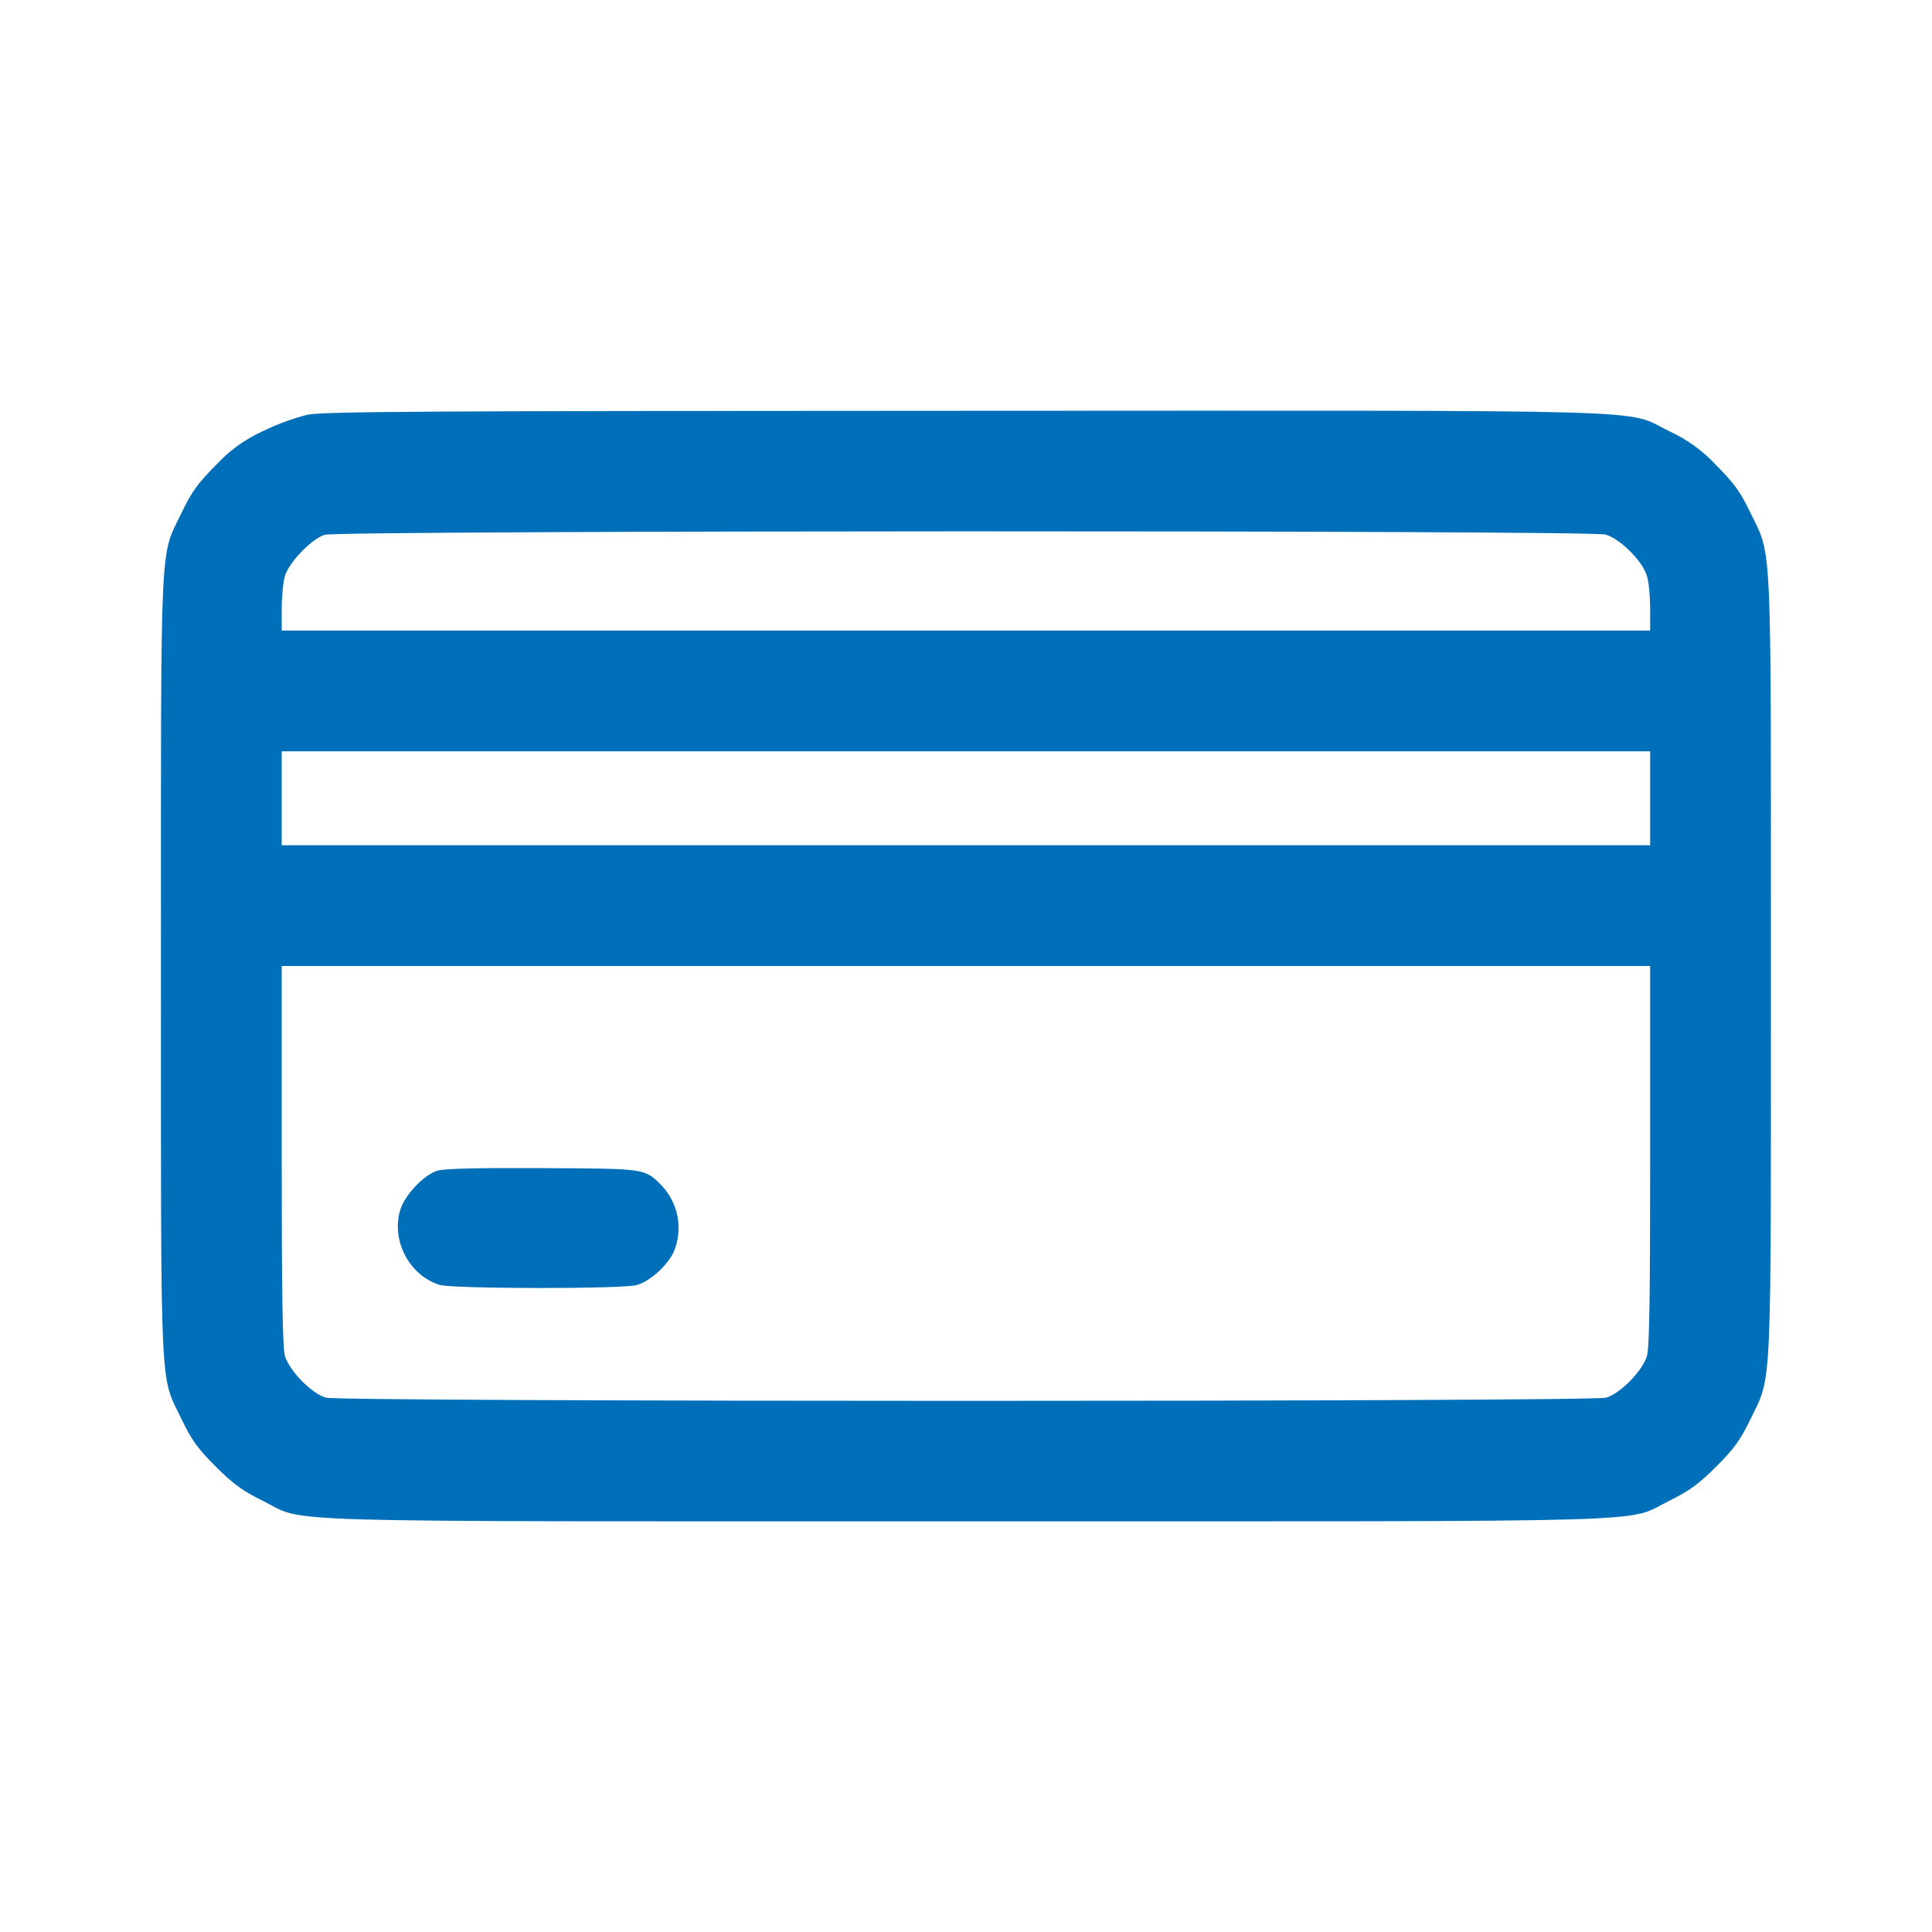 <svg width="16" height="16" viewBox="0 0 16 16" fill="none" xmlns="http://www.w3.org/2000/svg">
<g id="Tarjeta de cr&#195;&#169;dito">
<path id="Vector" d="M2.544 3.435C2.418 3.468 2.295 3.513 2.178 3.57C2.029 3.637 1.896 3.734 1.786 3.854C1.636 4.005 1.588 4.072 1.504 4.246C1.322 4.626 1.333 4.373 1.333 8C1.333 11.626 1.322 11.374 1.504 11.754C1.588 11.928 1.636 11.994 1.786 12.145C1.934 12.292 2.006 12.345 2.178 12.43C2.548 12.613 2.064 12.599 8 12.599C13.935 12.599 13.451 12.613 13.822 12.43C13.993 12.345 14.066 12.292 14.214 12.145C14.363 11.995 14.412 11.927 14.496 11.754C14.677 11.379 14.666 11.606 14.666 8C14.666 4.394 14.677 4.62 14.496 4.246C14.412 4.072 14.363 4.004 14.214 3.854C14.104 3.734 13.97 3.638 13.822 3.57C13.443 3.386 13.922 3.4 7.984 3.402C3.476 3.403 2.677 3.408 2.544 3.435ZM13.297 4.427C13.419 4.463 13.603 4.647 13.639 4.769C13.655 4.819 13.666 4.942 13.666 5.041V5.222H2.333V5.041C2.333 4.942 2.345 4.819 2.36 4.769C2.394 4.656 2.58 4.463 2.688 4.429C2.806 4.392 13.172 4.39 13.297 4.427ZM13.666 6.611V7H2.333V6.222H13.666V6.611ZM13.666 9.569C13.666 10.746 13.66 11.162 13.639 11.23C13.602 11.355 13.416 11.543 13.3 11.575C13.174 11.61 2.826 11.61 2.7 11.575C2.583 11.543 2.398 11.355 2.36 11.23C2.34 11.162 2.333 10.746 2.333 9.569V8H13.666V9.569ZM3.622 9.695C3.504 9.733 3.348 9.902 3.312 10.028C3.241 10.281 3.395 10.567 3.642 10.641C3.754 10.674 5.154 10.676 5.274 10.642C5.382 10.612 5.528 10.48 5.58 10.366C5.619 10.274 5.629 10.173 5.611 10.075C5.592 9.977 5.545 9.886 5.476 9.814C5.336 9.676 5.351 9.678 4.488 9.674C3.952 9.671 3.675 9.678 3.622 9.695Z" fill="#006FB9"/>
</g>
</svg>
